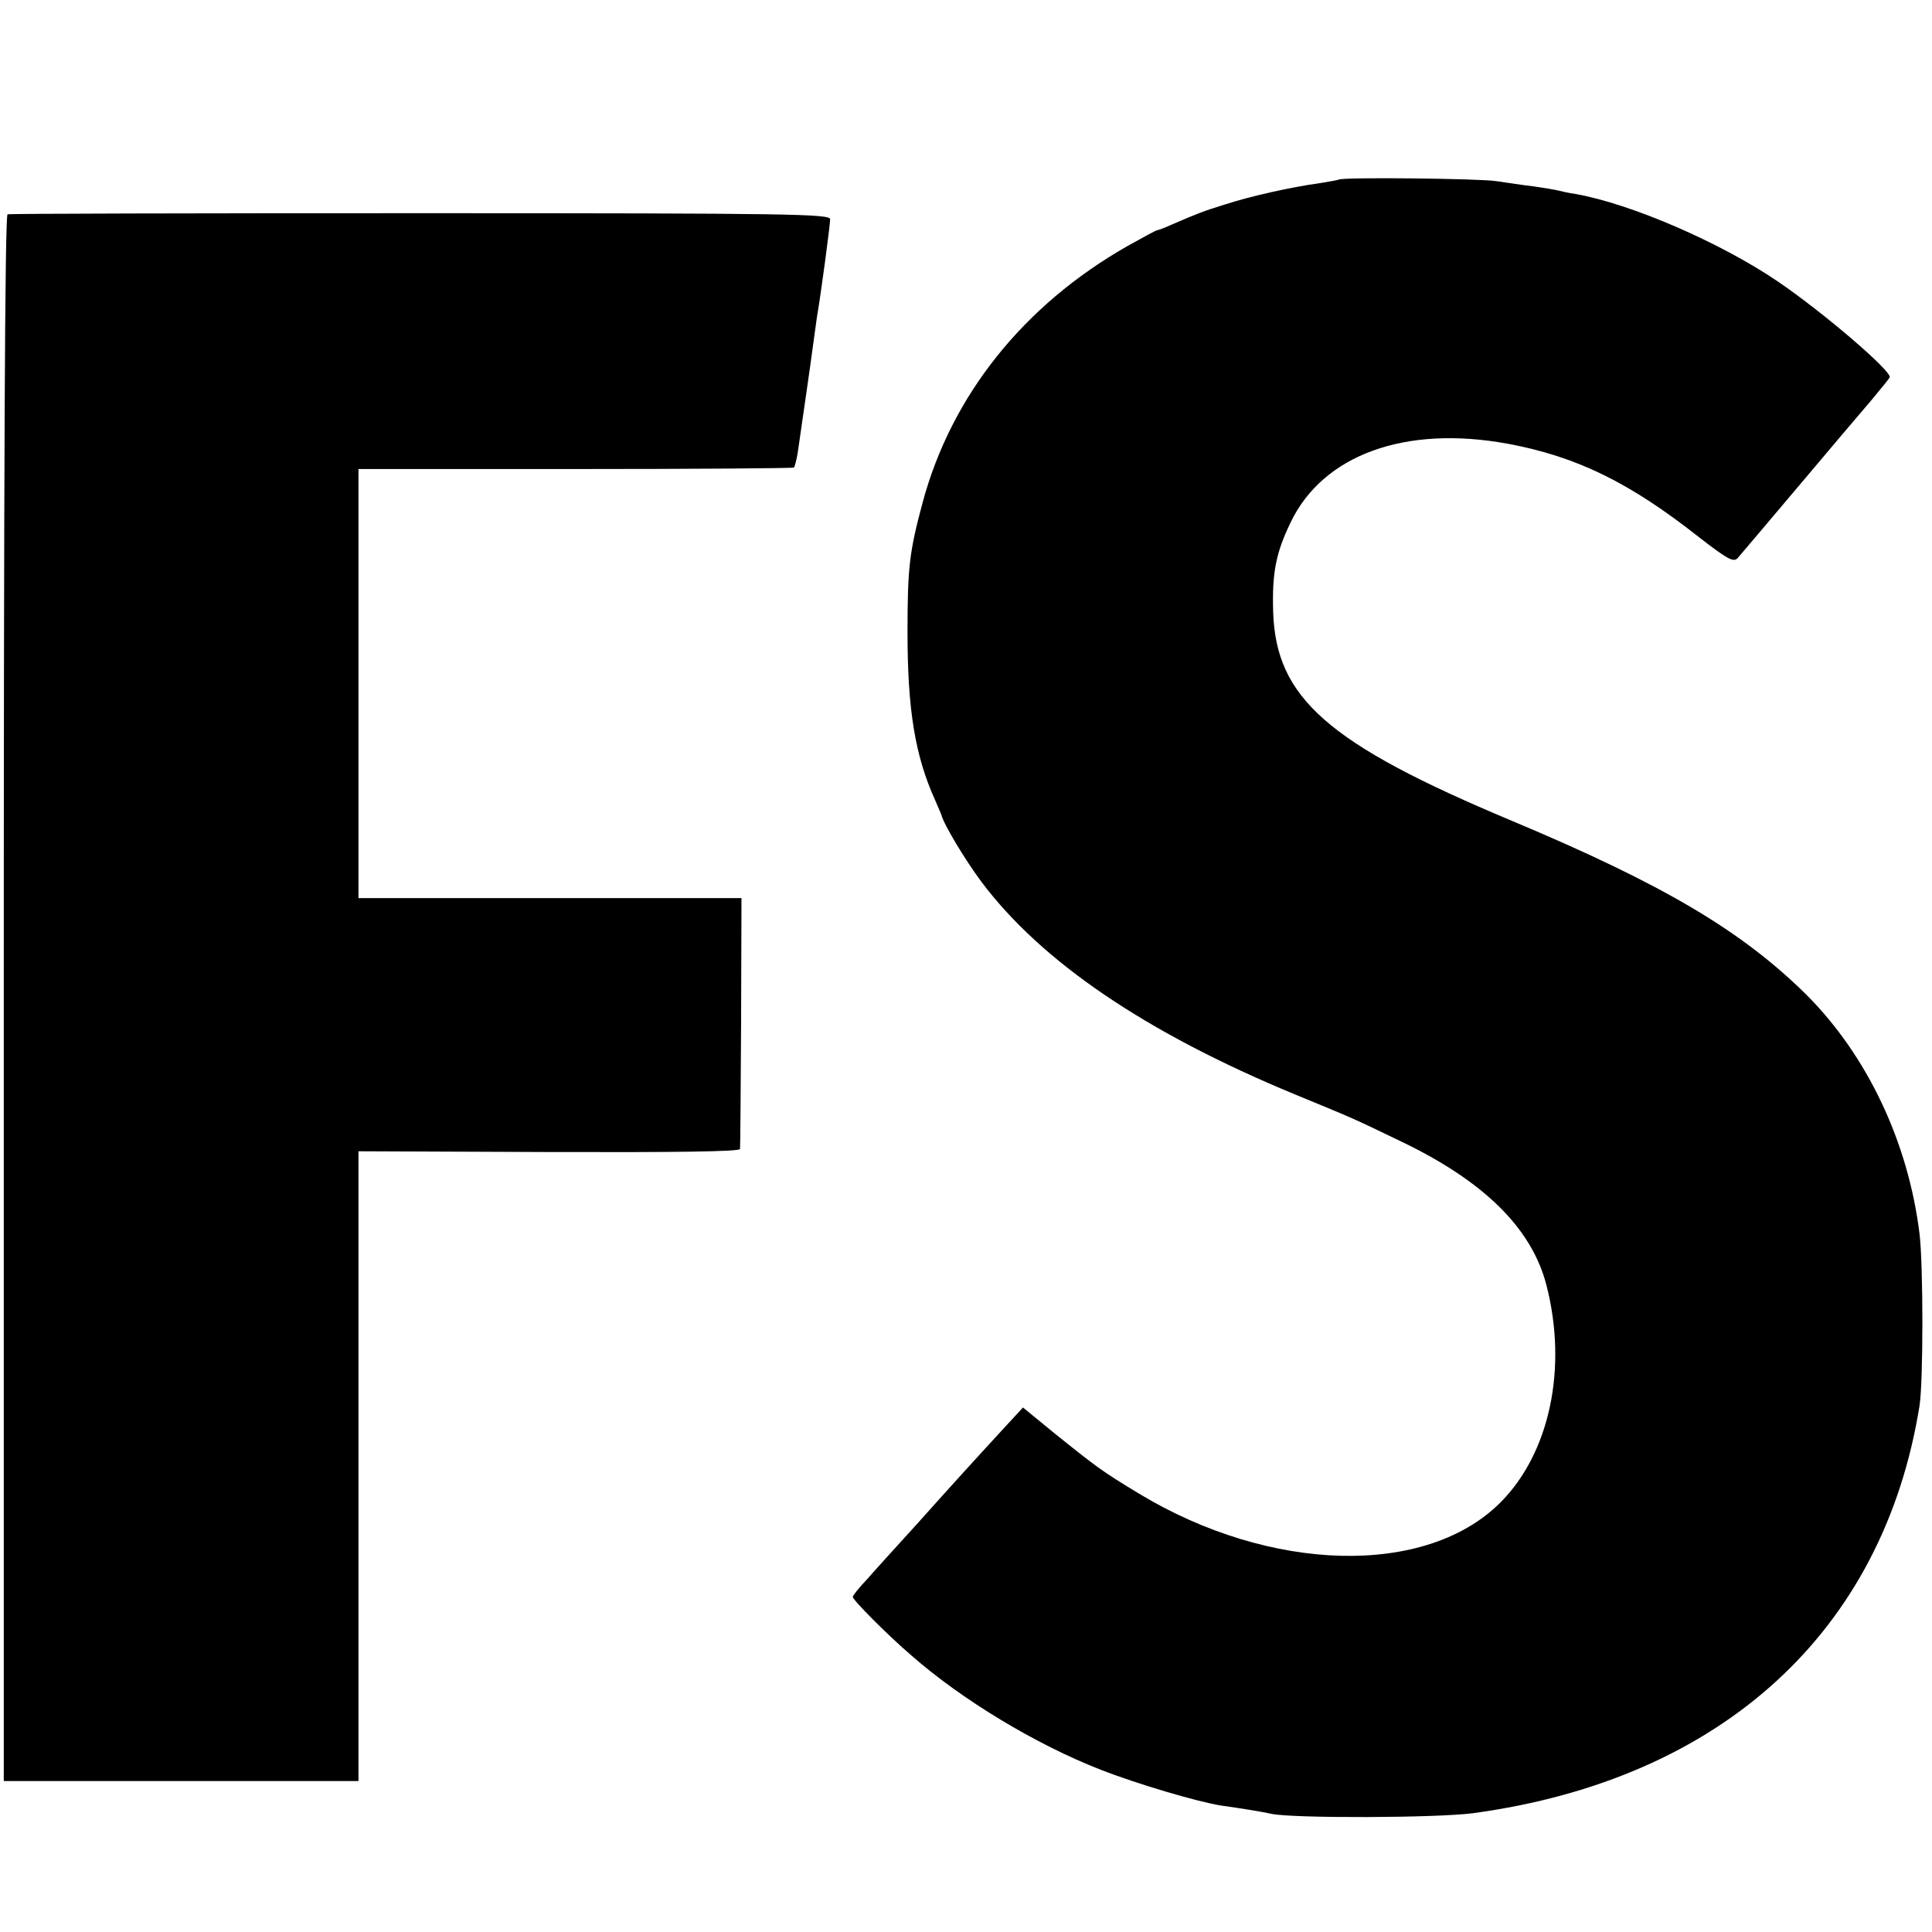 <?xml version="1.0" standalone="no"?>
<!DOCTYPE svg PUBLIC "-//W3C//DTD SVG 20010904//EN"
 "http://www.w3.org/TR/2001/REC-SVG-20010904/DTD/svg10.dtd">
<svg version="1.0" xmlns="http://www.w3.org/2000/svg"
 width="512pt" height="512pt" viewBox="0 0 512 512"
 preserveAspectRatio="xMidYMid meet">
<g transform="translate(0,512) scale(0.1,-0.1)"
fill="#000000" stroke="none">
<path d="M3548 4644 c-2 -1 -23 -5 -48 -9 -80 -11 -186 -35 -251 -56 -64 -20
-71 -23 -141 -53 -20 -9 -38 -16 -41 -16 -3 0 -38 -19 -79 -42 -276 -157 -467
-397 -543 -680 -35 -130 -40 -172 -40 -343 0 -206 20 -328 73 -445 8 -19 16
-37 17 -40 6 -25 64 -121 106 -177 159 -212 436 -400 830 -563 165 -68 149
-61 280 -124 222 -106 348 -231 387 -381 57 -220 9 -446 -122 -577 -197 -197
-609 -187 -958 24 -97 59 -107 66 -224 160 l-83 68 -48 -52 c-92 -100 -141
-154 -234 -258 -52 -57 -111 -122 -131 -145 -21 -22 -38 -43 -38 -47 0 -8 90
-99 154 -154 134 -118 331 -237 503 -304 97 -38 260 -86 320 -95 49 -7 107
-16 133 -22 59 -12 438 -11 535 2 658 90 1086 481 1182 1080 10 65 10 371 0
455 -30 244 -139 473 -300 634 -171 169 -378 292 -781 461 -487 204 -625 325
-632 554 -3 103 7 155 46 236 86 180 304 259 576 209 182 -34 322 -102 507
-248 75 -58 91 -67 102 -55 7 8 79 93 160 189 81 96 168 199 194 229 25 30 47
57 49 61 6 16 -177 173 -298 255 -152 103 -388 205 -535 231 -16 2 -37 7 -45
9 -8 2 -37 7 -65 11 -27 3 -72 10 -100 14 -45 7 -411 11 -417 4z"/>
<path d="M20 4552 c-7 -3 -10 -705 -10 -2078 l0 -2074 470 0 470 0 0 835 0
834 505 -2 c331 -1 505 1 506 8 1 6 2 157 3 338 l1 327 -507 0 -508 0 0 568 0
569 575 0 c316 0 577 2 579 4 2 2 7 20 10 39 7 49 36 247 42 295 3 22 7 51 9
65 11 63 35 245 35 259 0 14 -104 16 -1085 16 -597 0 -1090 -1 -1095 -3z"/>
</g>
</svg>
